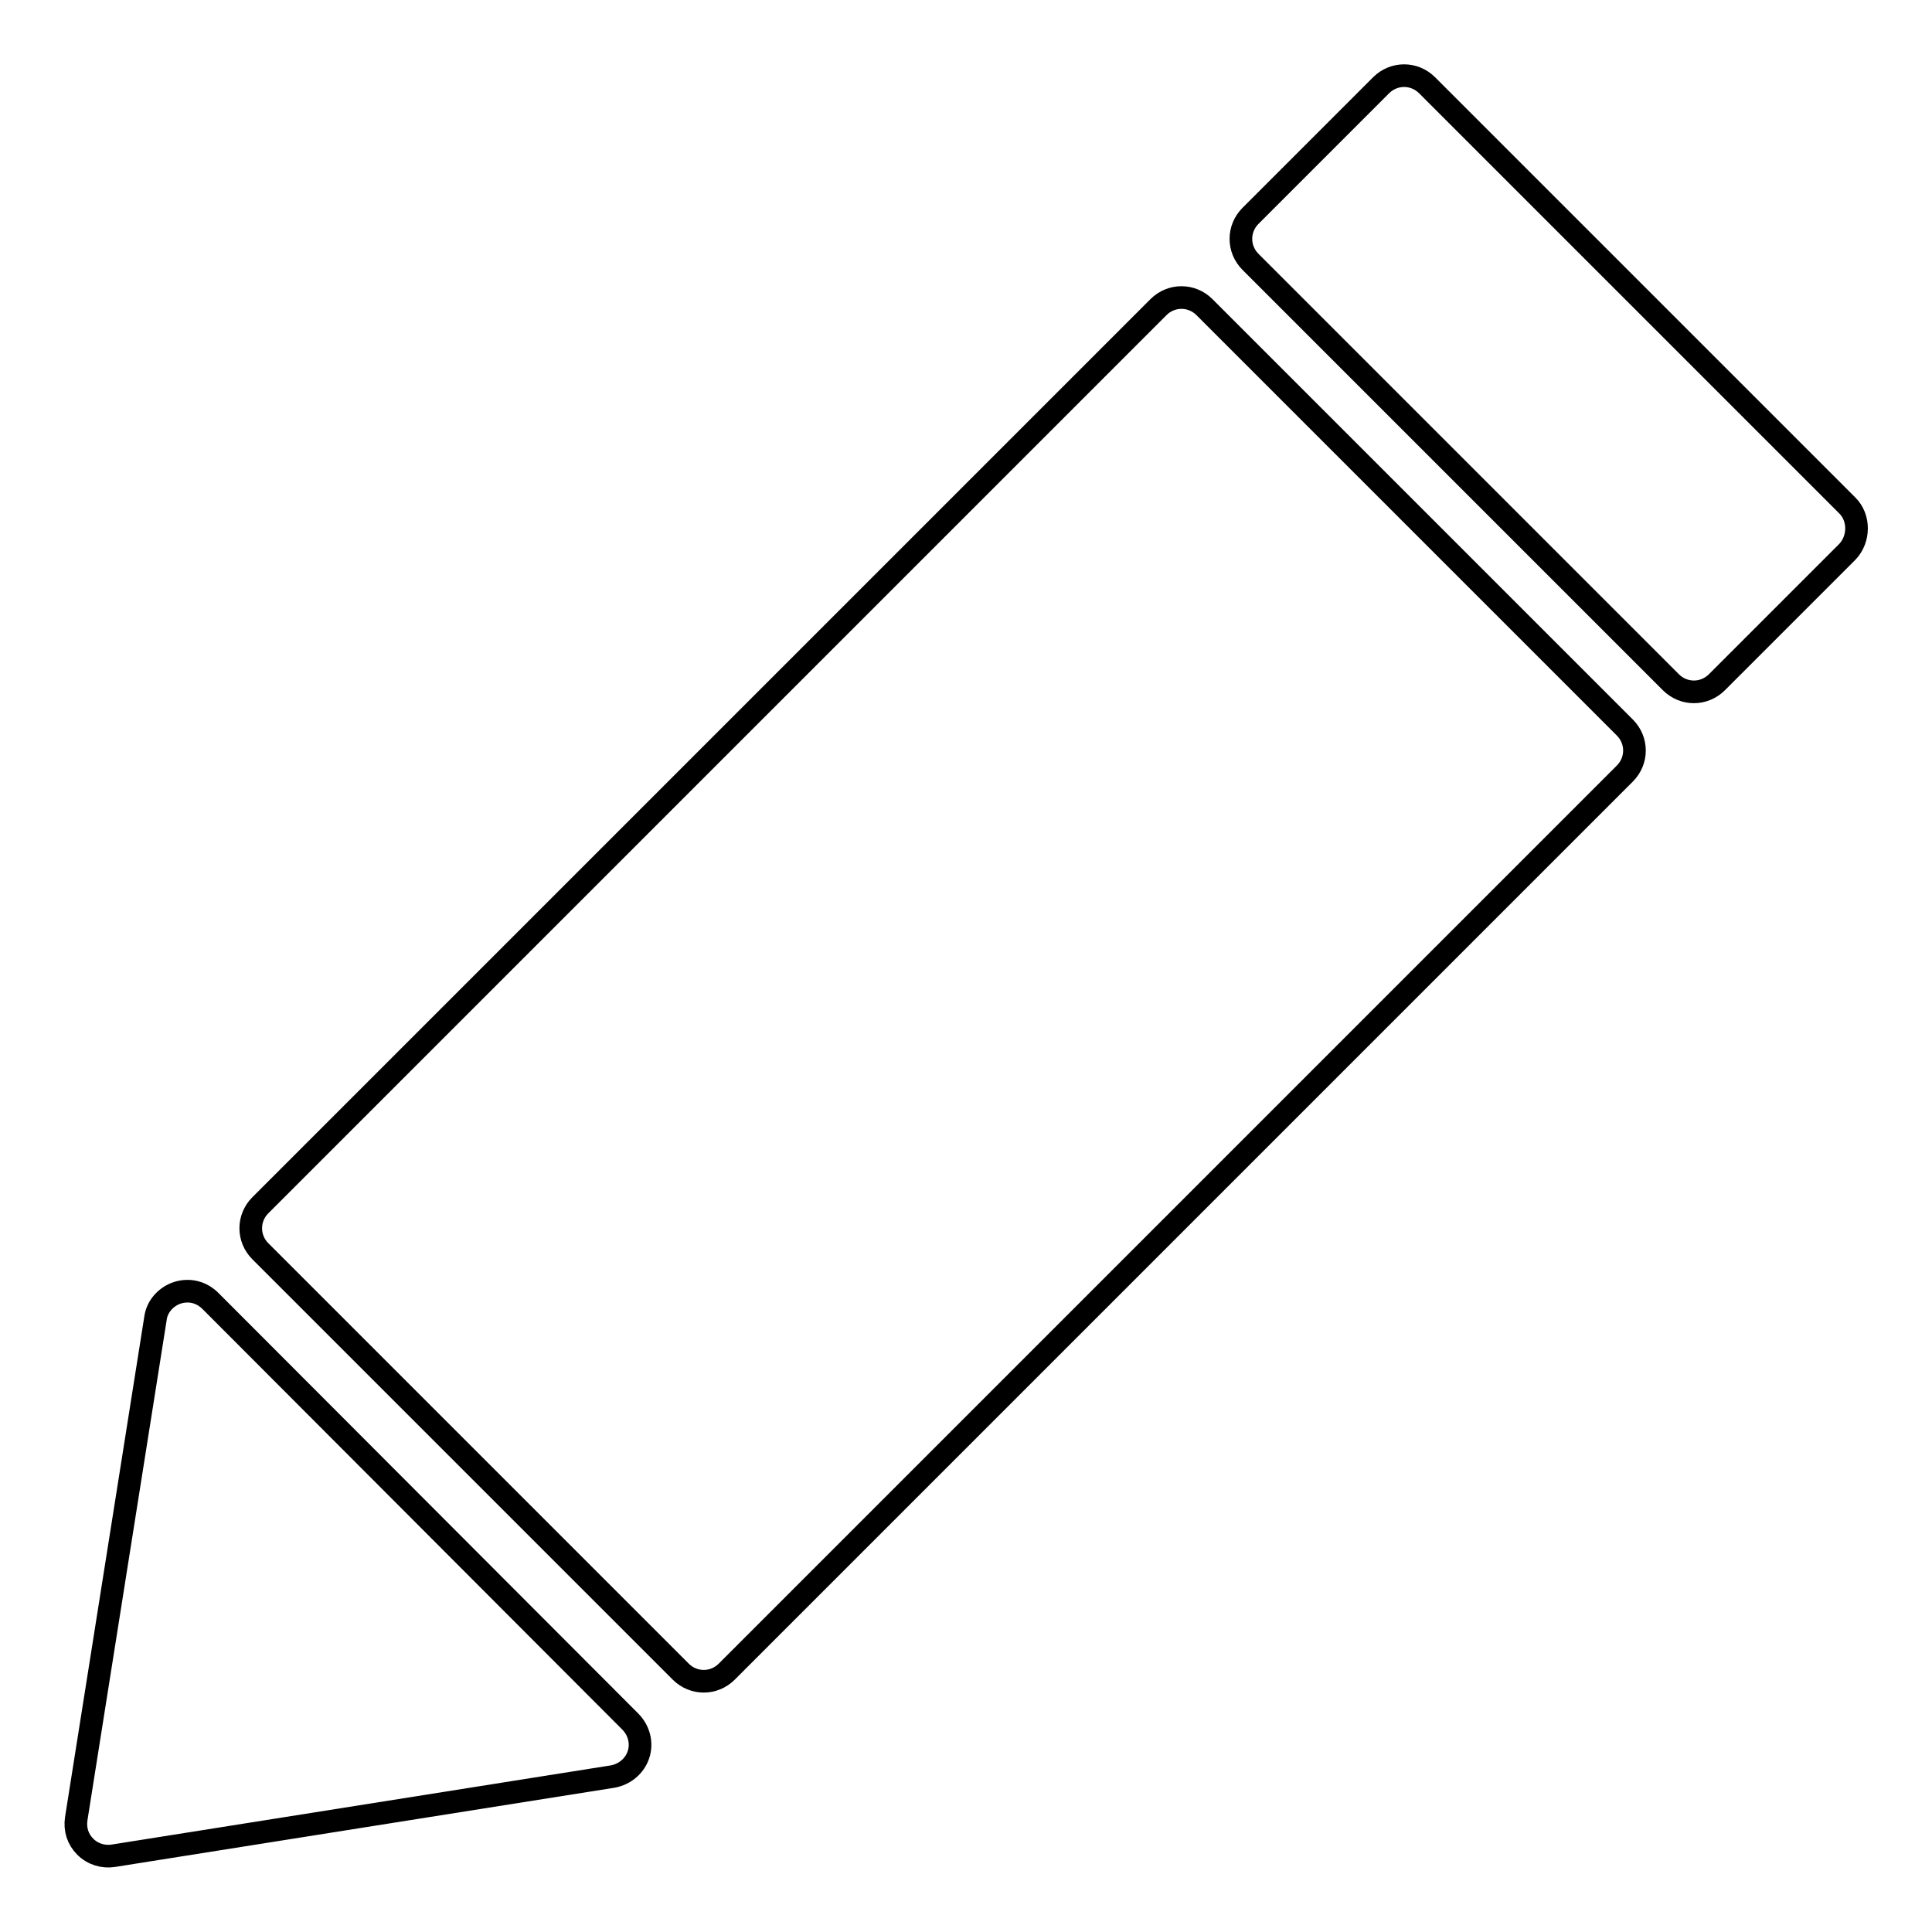 <?xml version="1.0" encoding="utf-8"?>
<!-- Svg Vector Icons : http://www.onlinewebfonts.com/icon -->
<!DOCTYPE svg PUBLIC "-//W3C//DTD SVG 1.1//EN" "http://www.w3.org/Graphics/SVG/1.1/DTD/svg11.dtd">
<svg version="1.1" xmlns="http://www.w3.org/2000/svg" xmlns:xlink="http://www.w3.org/1999/xlink" x="0px" y="0px" viewBox="0 0 256 256" enable-background="new 0 0 256 256" xml:space="preserve">
<g><g><g><g id="_x35_7_67_"><g><path stroke-width="3" fill-opacity="0" stroke="#000000"  d="M159.6,40.7c-1.7-1.7-4.4-1.7-6.1,0l-119,119c-1.7,1.7-1.7,4.4,0,6.1l55.7,55.7c1.7,1.7,4.4,1.7,6.1,0l119-119c1.7-1.7,1.7-4.4,0-6.1L159.6,40.7z"/><path stroke-width="3" fill-opacity="0" stroke="#000000"  d="M27.9,172.4c-1.2-1.2-2.8-1.6-4.4-1.1c-1.5,0.5-2.7,1.8-2.9,3.4L10.1,241c-0.2,1.4,0.2,2.7,1.2,3.7c1,1,2.4,1.4,3.7,1.2l66.2-10.5c1.6-0.3,2.9-1.4,3.4-2.9c0.5-1.5,0.1-3.2-1.1-4.4L27.9,172.4z"/><path stroke-width="3" fill-opacity="0" stroke="#000000"  d="M244.8,67l-55.7-55.7c-1.7-1.7-4.4-1.7-6.1,0l-17.3,17.3c-1.7,1.7-1.7,4.4,0,6.1l55.7,55.7c1.7,1.7,4.4,1.7,6.1,0l17.3-17.3C246.4,71.4,246.4,68.6,244.8,67z"/></g></g></g><g></g><g></g><g></g><g></g><g></g><g></g><g></g><g></g><g></g><g></g><g></g><g></g><g></g><g></g><g></g></g></g>
</svg>